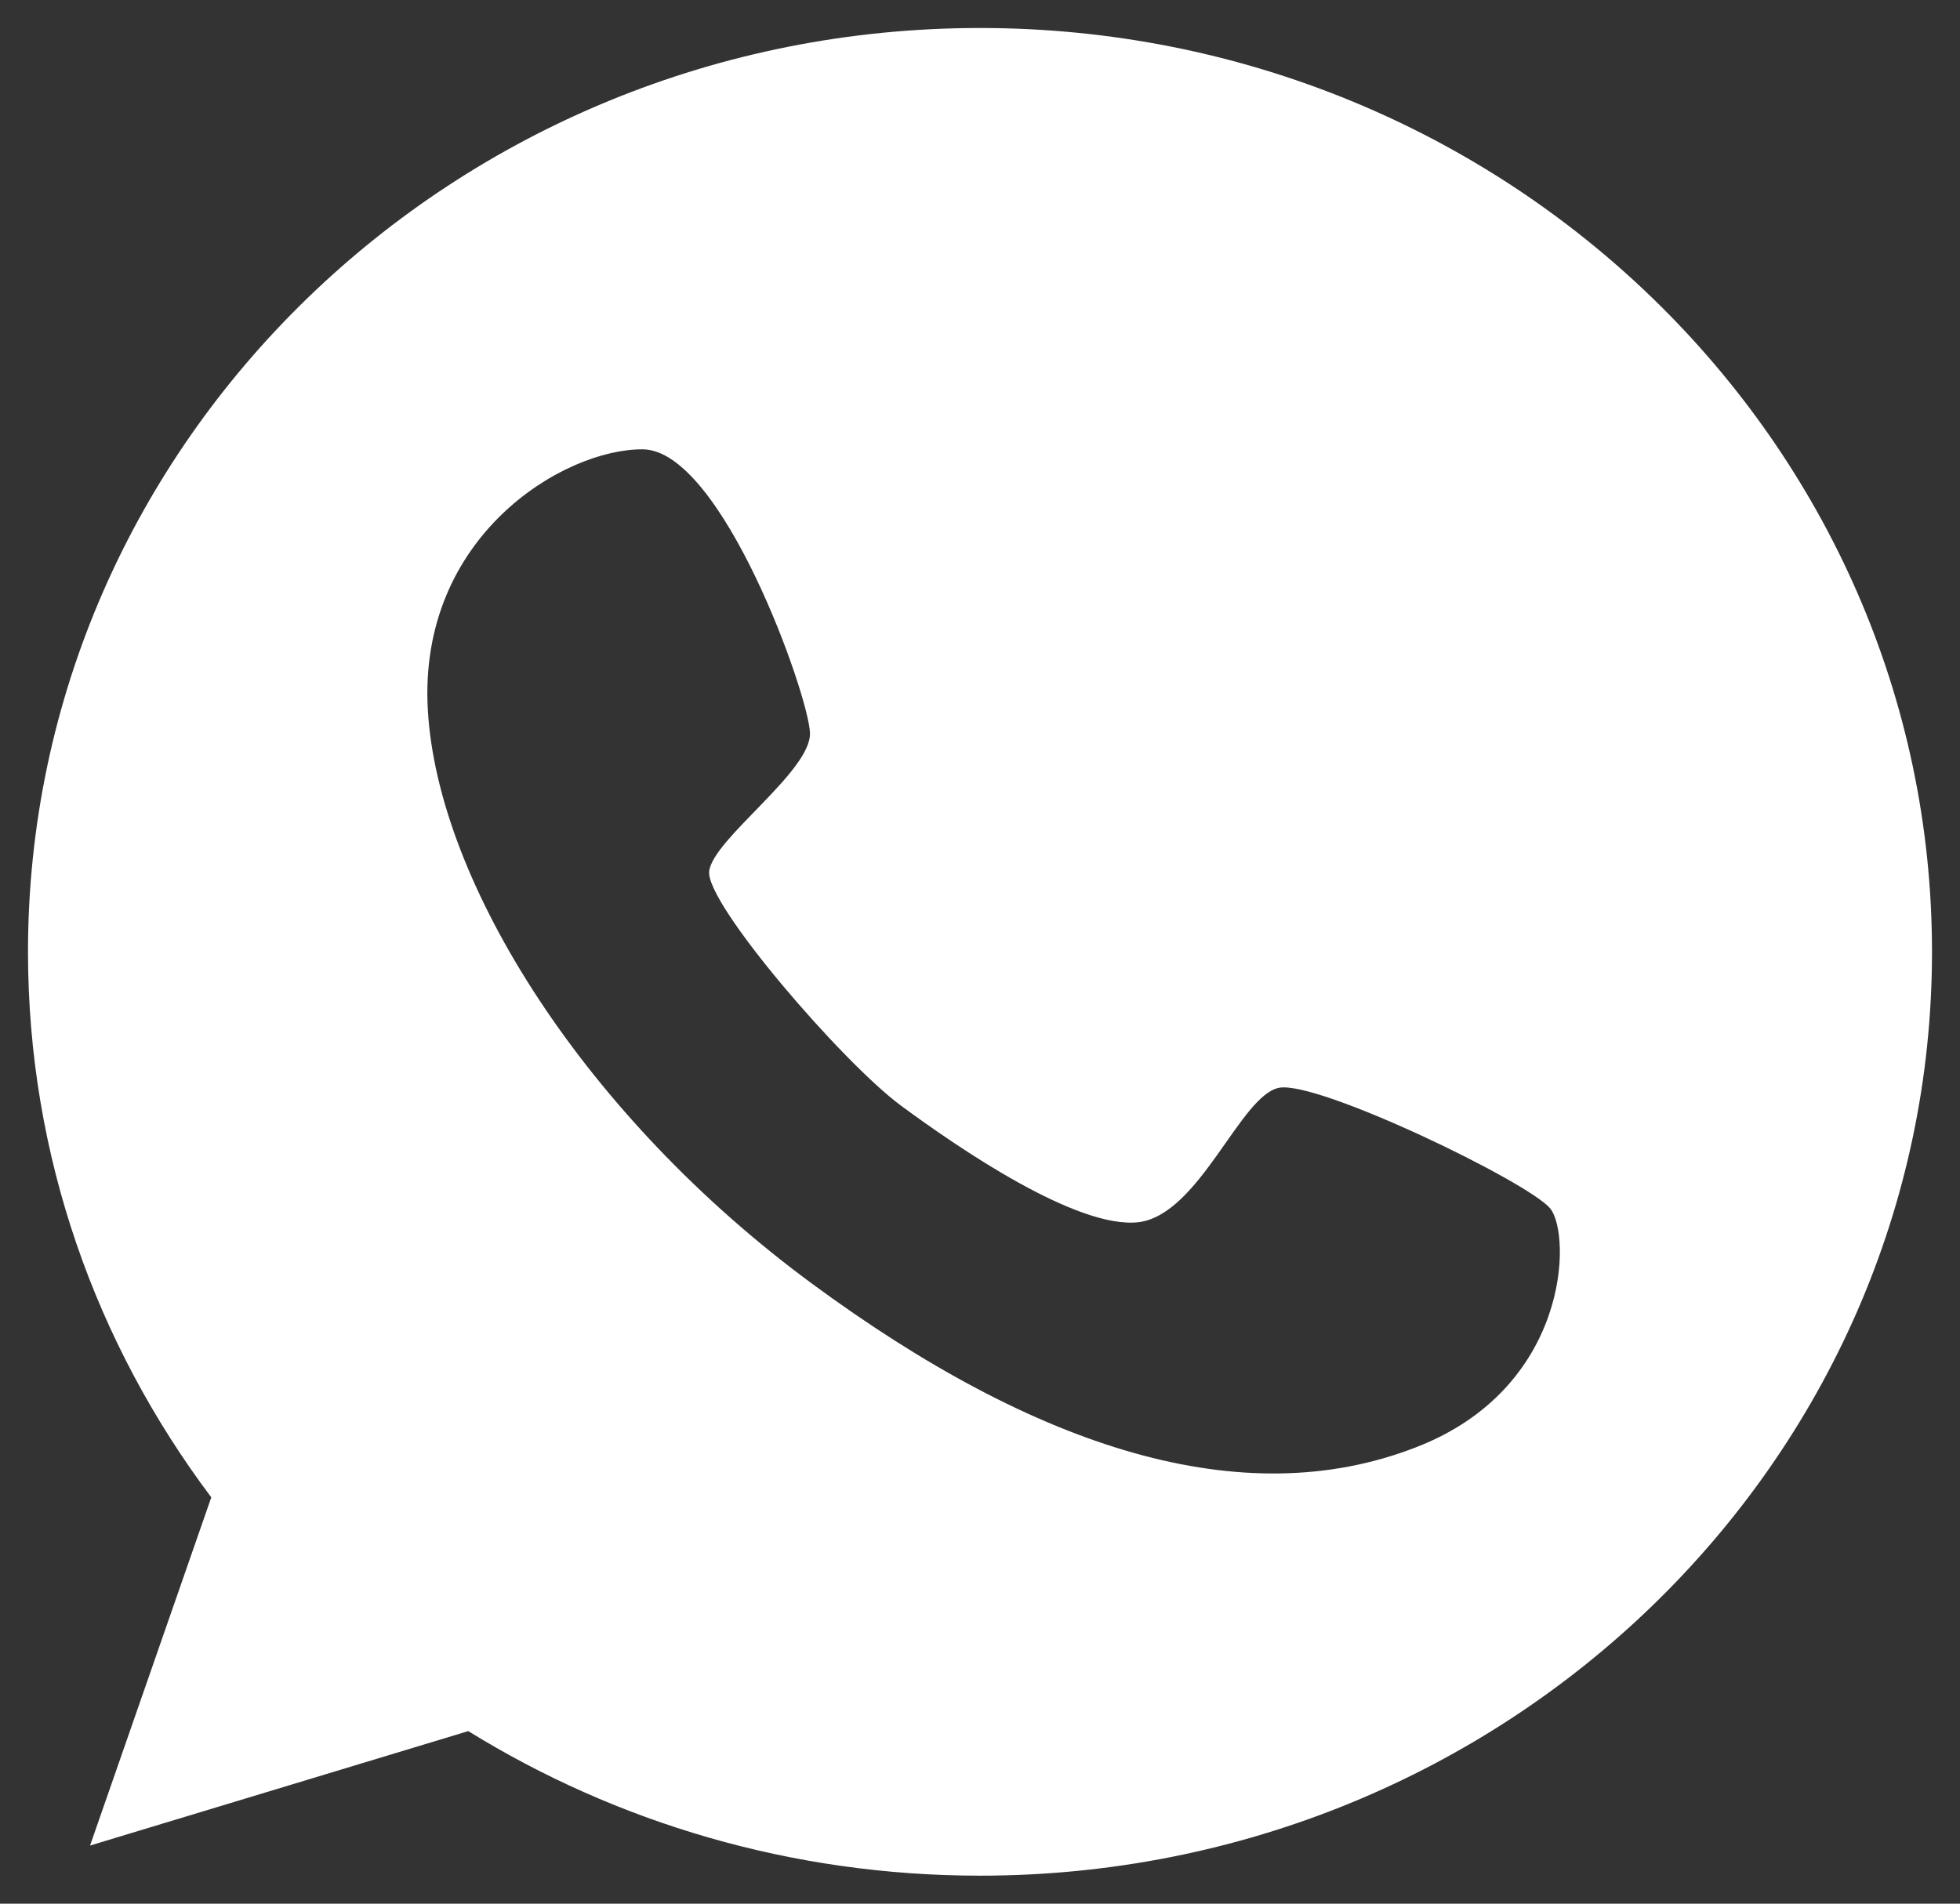 <svg width="35" height="34" viewBox="0 0 35 34" fill="none" xmlns="http://www.w3.org/2000/svg"><rect x="0" y="0" width="35" height="34" fill="#333333" stroke="none"/><path d="M17.5 0.5C8.115 0.5 0.5 7.891 0.5 17C0.5 20.648 1.716 24.007 3.773 26.743L1.608 32.962L8.362 30.918C11.003 32.55 14.138 33.5 17.5 33.5C26.885 33.5 34.5 26.109 34.5 17C34.5 7.891 26.885 0.5 17.5 0.5ZM25.283 25.85C22.198 27.05 18.519 25.888 14.494 22.922C10.469 19.956 7.818 15.781 7.64 12.681C7.462 9.58 10.063 8.016 11.477 8.025C12.892 8.035 14.444 12.421 14.464 13.093C14.484 13.775 12.733 14.984 12.664 15.56C12.595 16.136 15.047 18.977 16.086 19.745C17.114 20.503 19.241 21.962 20.338 21.828C21.426 21.684 22.148 19.563 22.84 19.428C23.533 19.294 27.31 21.118 27.686 21.588C28.062 22.068 28.022 24.794 25.283 25.85Z" fill="#fff"/></svg>